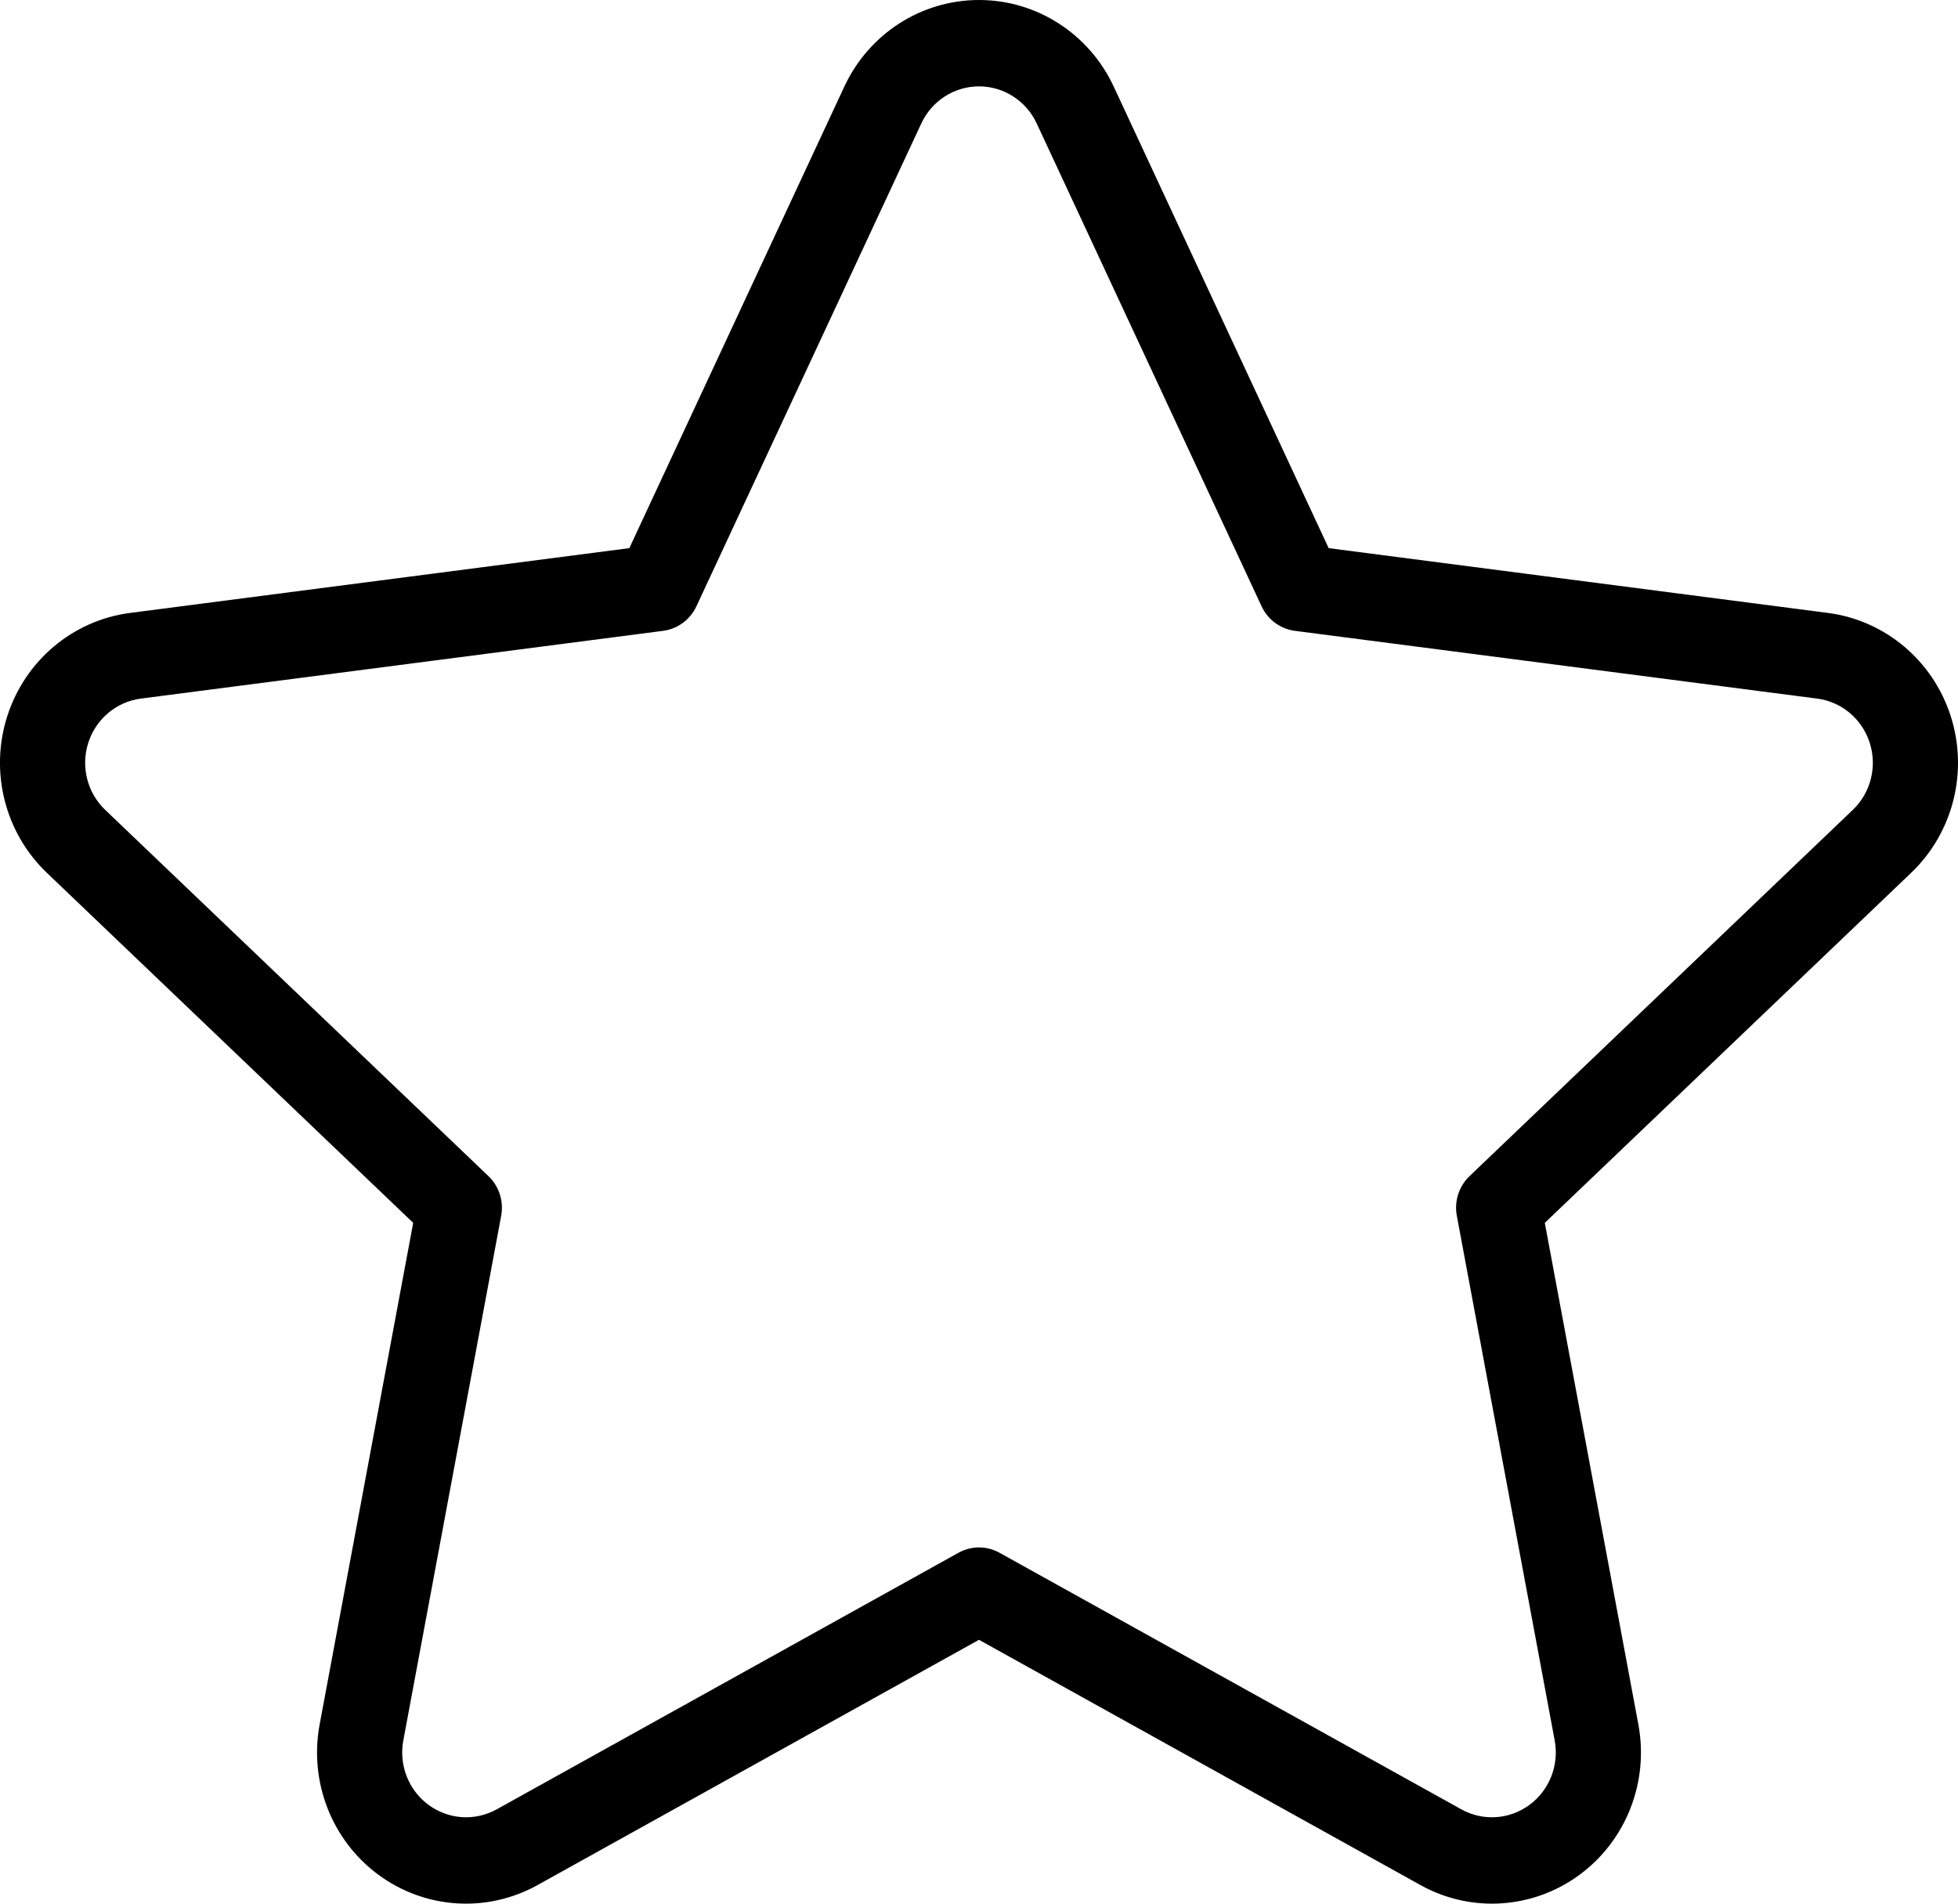 <svg width="36" height="35" viewBox="0 0 36 35" fill="none" xmlns="http://www.w3.org/2000/svg">
<path fill-rule="evenodd" clip-rule="evenodd" d="M15.524 1.592L11.571 10.078L2.392 11.269C1.341 11.405 0.462 12.144 0.134 13.166C-0.194 14.188 0.09 15.31 0.861 16.047L7.597 22.483L5.877 31.705C5.68 32.761 6.101 33.838 6.958 34.469C7.815 35.101 8.955 35.175 9.884 34.658L18 30.149L26.116 34.658C27.045 35.175 28.185 35.101 29.042 34.469C29.899 33.838 30.32 32.761 30.123 31.705L28.403 22.483L35.139 16.047C35.91 15.31 36.194 14.188 35.866 13.166C35.538 12.144 34.659 11.405 33.608 11.269L24.429 10.078L20.477 1.592C20.024 0.62 19.06 0 18 0C16.94 0 15.976 0.62 15.524 1.592ZM16.939 2.27C17.133 1.853 17.546 1.588 18 1.588C18.454 1.588 18.867 1.853 19.061 2.27L23.197 11.15C23.311 11.394 23.541 11.563 23.805 11.598L33.409 12.844C33.86 12.902 34.237 13.219 34.377 13.657C34.517 14.095 34.396 14.576 34.065 14.891L27.018 21.625C26.824 21.811 26.736 22.085 26.785 22.351L28.585 32.001C28.669 32.453 28.488 32.914 28.121 33.184C27.754 33.455 27.266 33.487 26.868 33.266L18.376 28.548C18.142 28.418 17.858 28.418 17.624 28.548L9.132 33.266C8.734 33.487 8.246 33.455 7.879 33.184C7.512 32.914 7.331 32.453 7.415 32.001L9.215 22.351C9.264 22.085 9.176 21.811 8.982 21.625L1.935 14.891C1.604 14.576 1.483 14.095 1.623 13.657C1.763 13.219 2.14 12.902 2.591 12.844L12.195 11.598C12.459 11.563 12.688 11.394 12.803 11.15L16.939 2.27Z" fill="black"/>
</svg>
